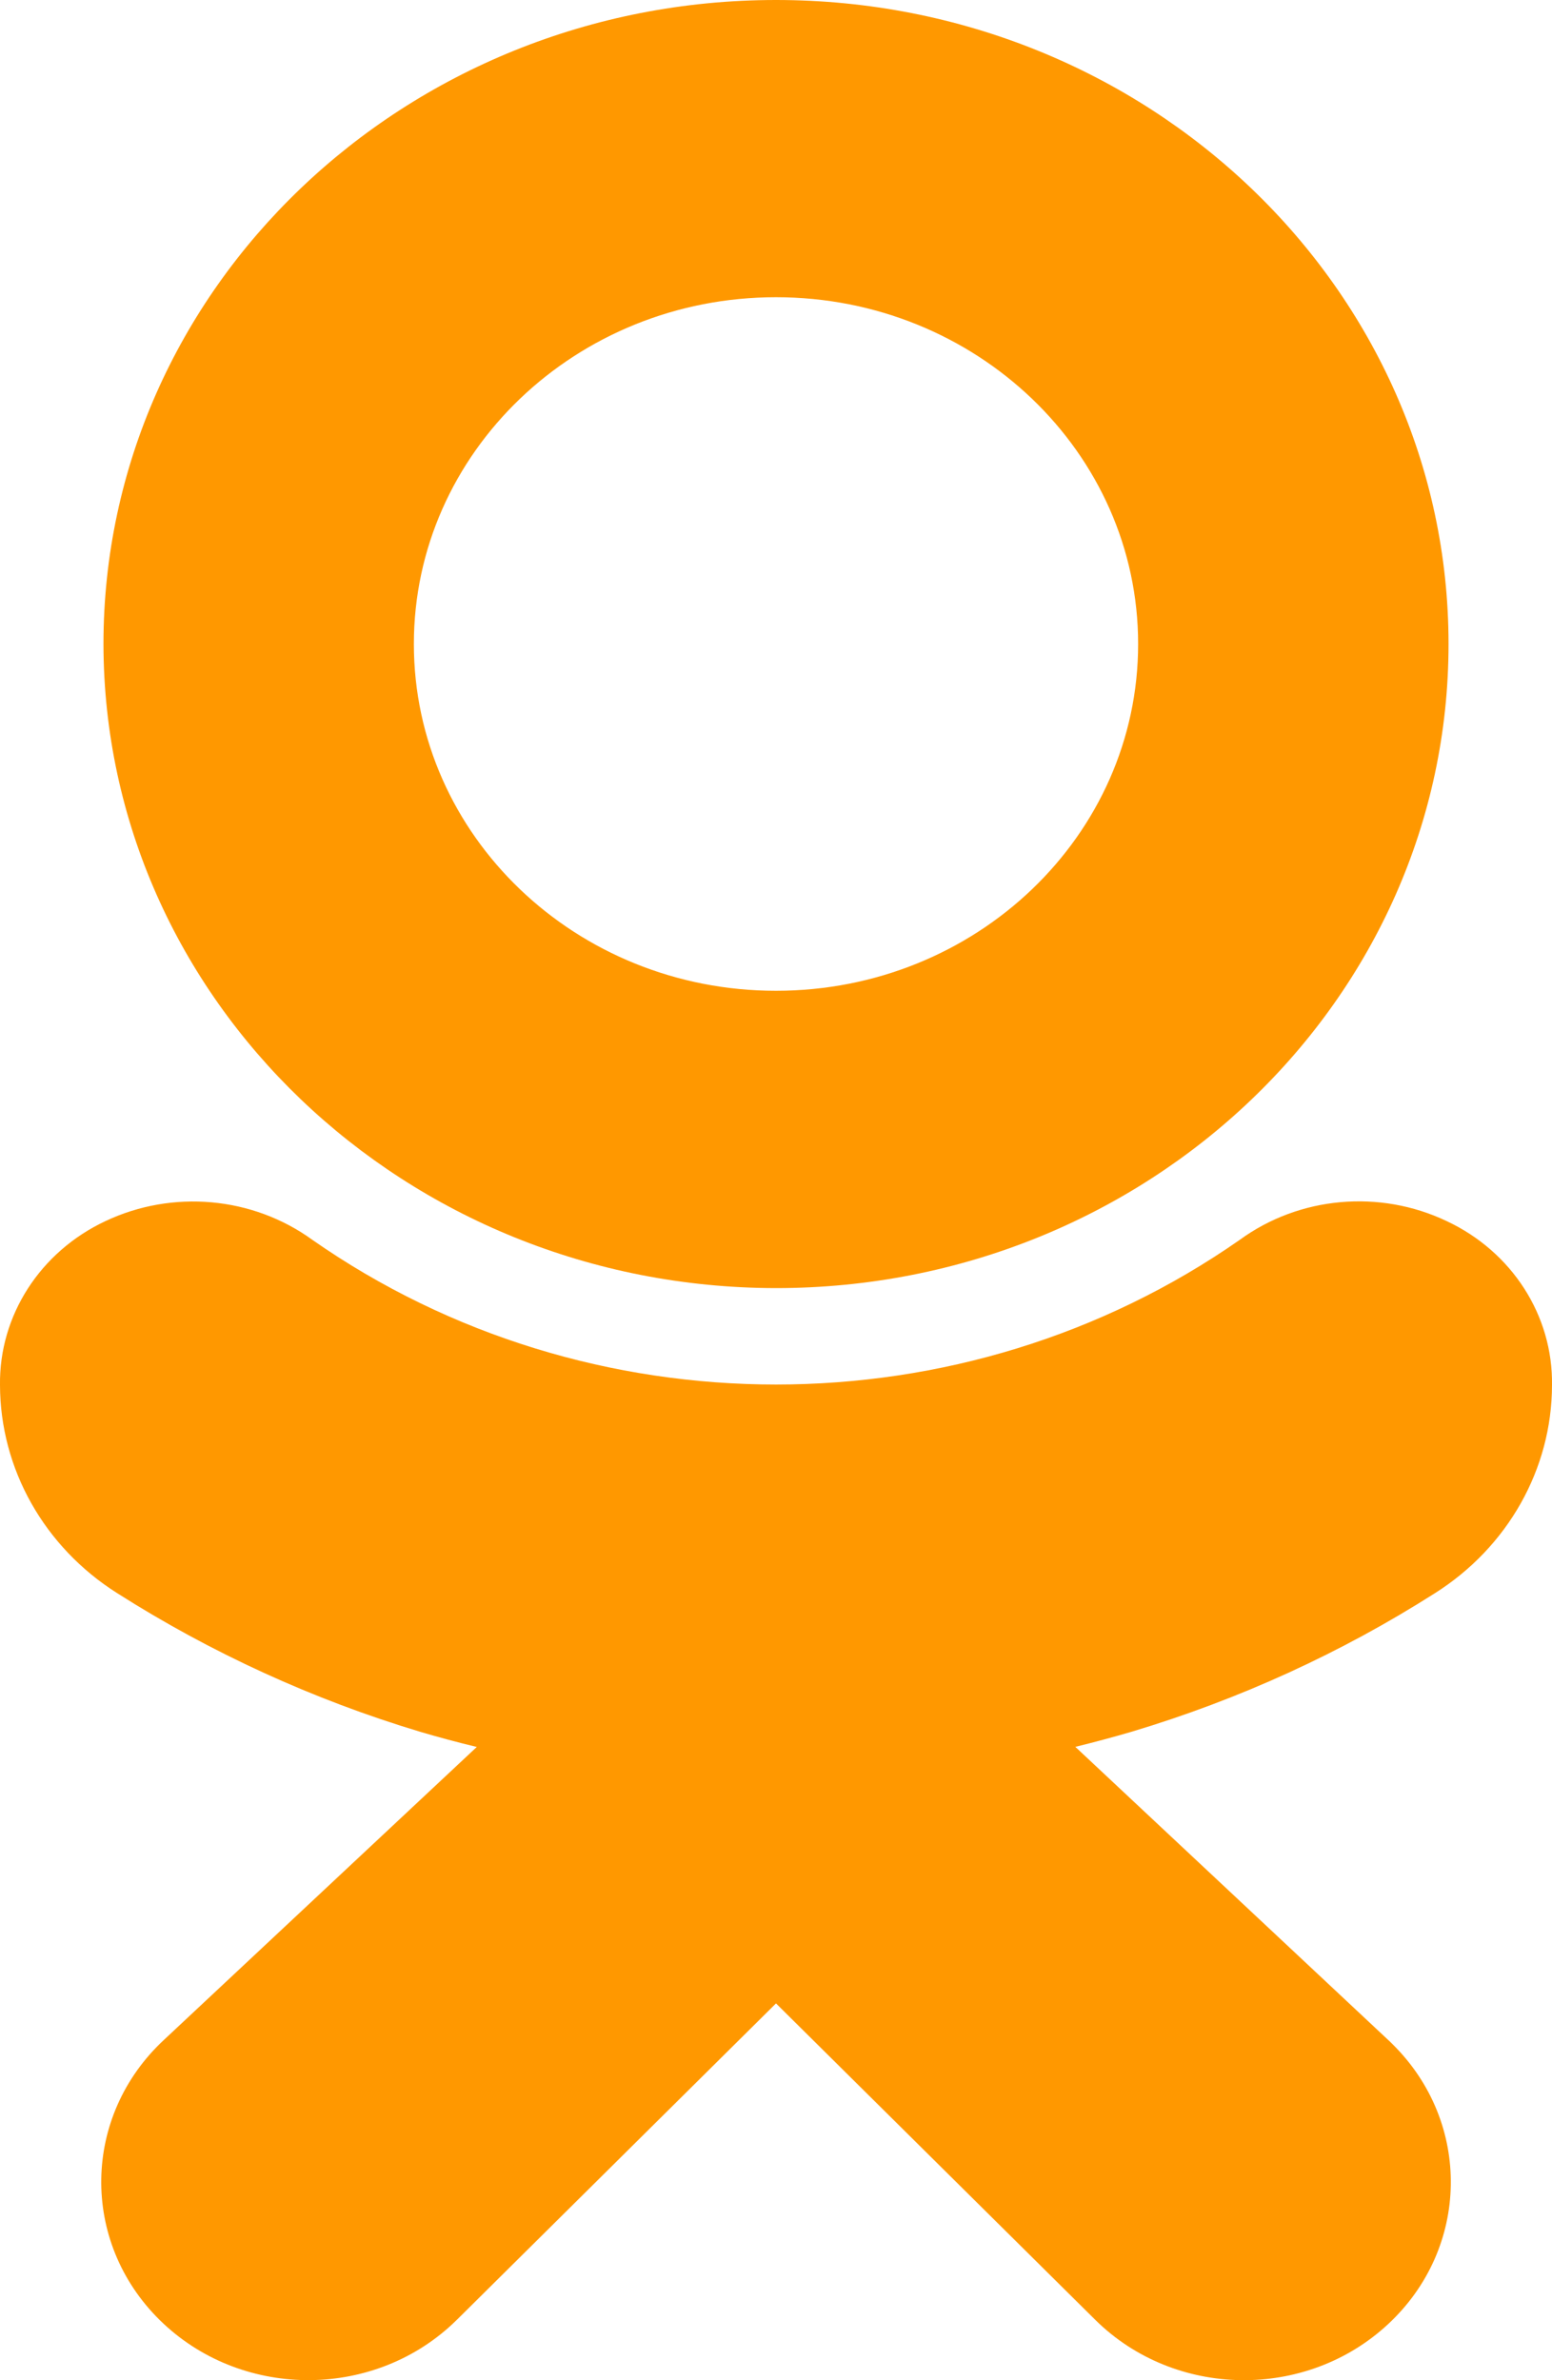 <svg width="15" height="23" viewBox="0 0 15 23" fill="none" xmlns="http://www.w3.org/2000/svg">
<path d="M7.5 12.447C11.09 12.447 14 9.66 14 6.223C14 2.786 11.09 0 7.5 0C3.91 0 1 2.786 1 6.223C1.005 9.659 3.912 12.443 7.5 12.447ZM7.5 2.872C9.433 2.872 11 4.373 11 6.223C11 8.074 9.433 9.574 7.5 9.574C5.567 9.574 4 8.074 4 6.223C4 4.373 5.567 2.872 7.5 2.872Z" fill="#FF9800"/>
<path d="M13.867 15.396C14.573 14.95 14.999 14.195 15 13.385C15.01 12.713 14.614 12.096 13.983 11.8C13.335 11.491 12.559 11.56 11.983 11.98C9.312 13.845 5.689 13.845 3.018 11.98C2.441 11.562 1.667 11.493 1.018 11.8C0.388 12.096 -0.009 12.712 0 13.384C0.002 14.194 0.427 14.949 1.133 15.395C2.039 15.971 3.025 16.423 4.063 16.735C4.239 16.787 4.421 16.836 4.608 16.881L1.586 19.71C0.793 20.446 0.774 21.659 1.543 22.418C2.313 23.177 3.579 23.195 4.371 22.459C4.388 22.443 4.404 22.428 4.42 22.412L7.5 19.359L10.586 22.417C11.354 23.177 12.621 23.196 13.414 22.46C14.207 21.725 14.227 20.512 13.459 19.753C13.443 19.737 13.427 19.721 13.41 19.706L10.393 16.88C10.58 16.834 10.763 16.785 10.94 16.733C11.977 16.422 12.962 15.972 13.867 15.396Z" fill="#FF9800"/>
</svg>
